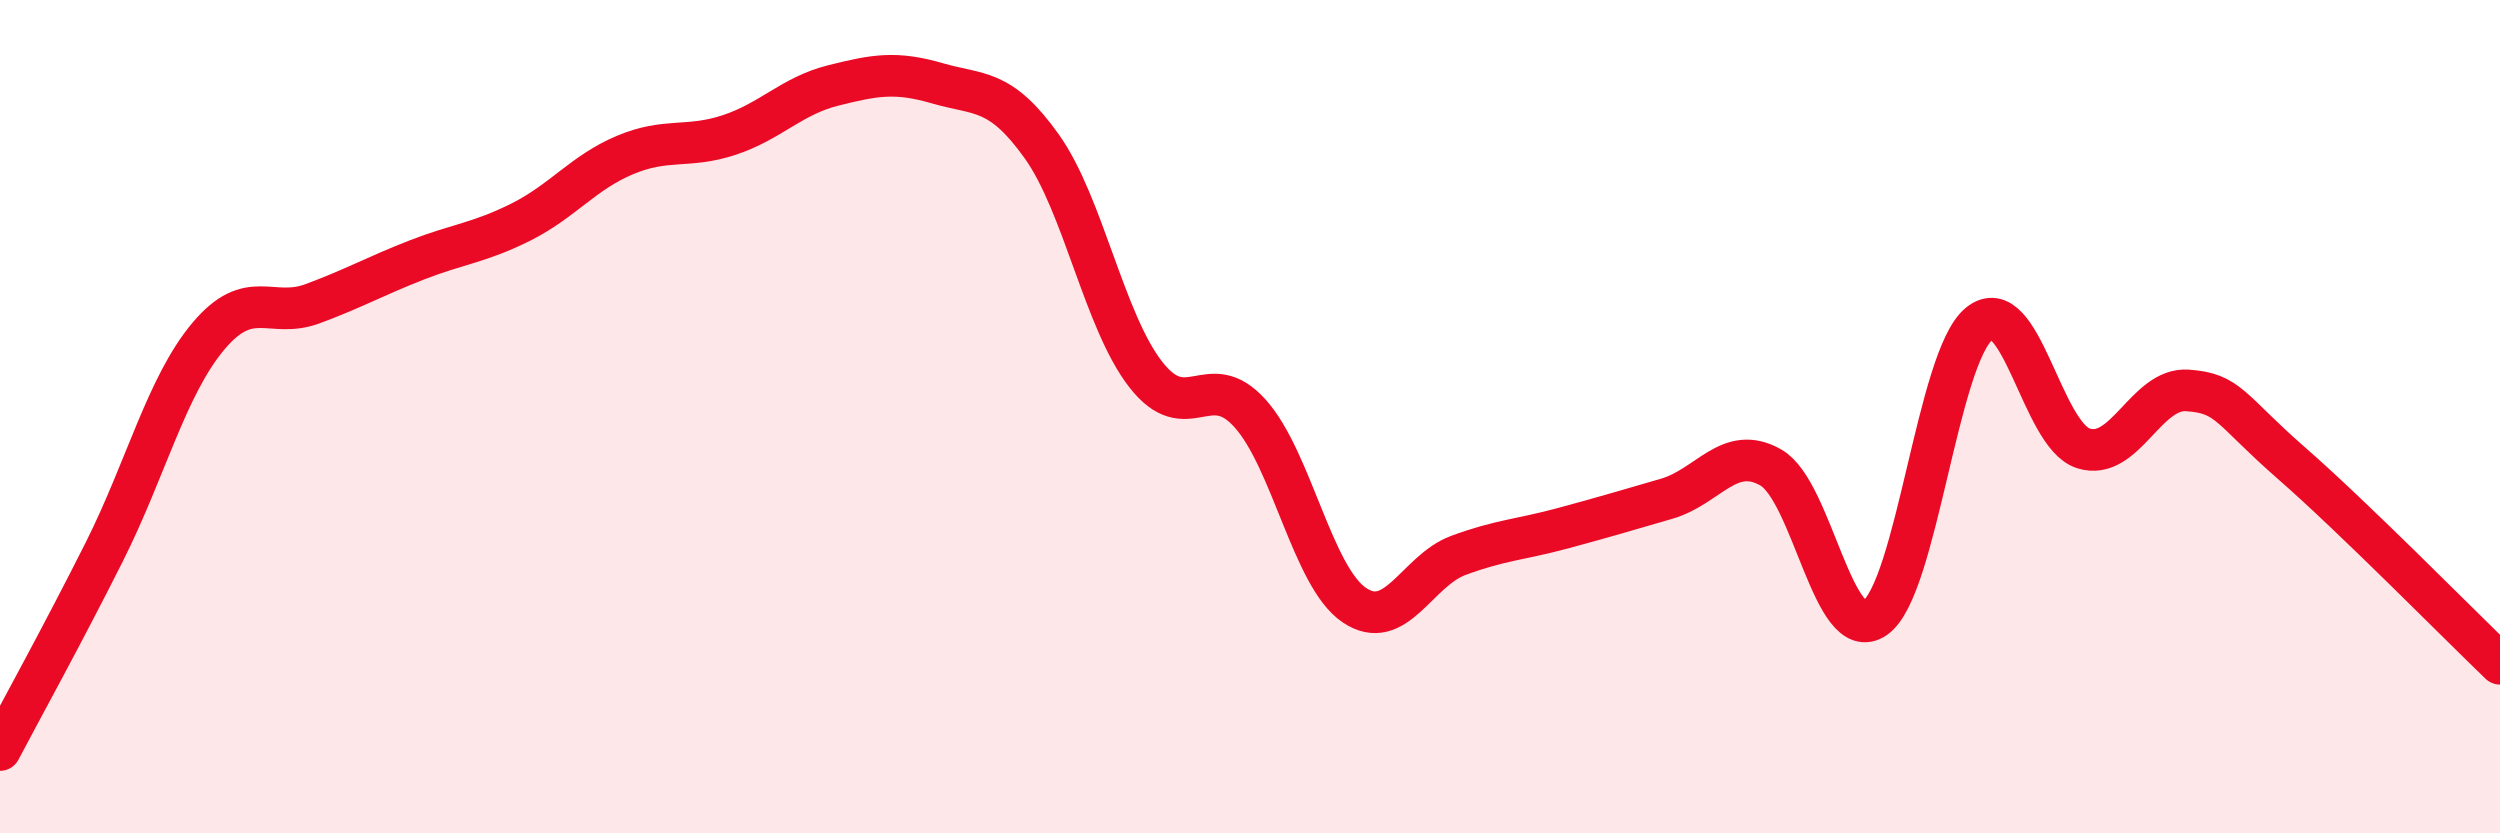 
    <svg width="60" height="20" viewBox="0 0 60 20" xmlns="http://www.w3.org/2000/svg">
      <path
        d="M 0,18 C 0.5,17.05 1.5,15.24 2.5,13.25 C 3.5,11.26 4,9.26 5,8.07 C 6,6.88 6.5,7.66 7.5,7.29 C 8.5,6.92 9,6.63 10,6.24 C 11,5.85 11.5,5.83 12.5,5.33 C 13.5,4.83 14,4.14 15,3.72 C 16,3.3 16.5,3.57 17.5,3.24 C 18.5,2.91 19,2.3 20,2.05 C 21,1.8 21.5,1.71 22.5,2 C 23.5,2.29 24,2.11 25,3.51 C 26,4.91 26.5,7.71 27.5,8.99 C 28.5,10.27 29,8.81 30,9.92 C 31,11.03 31.5,13.84 32.5,14.52 C 33.5,15.2 34,13.7 35,13.33 C 36,12.96 36.5,12.95 37.5,12.68 C 38.5,12.41 39,12.26 40,11.97 C 41,11.68 41.5,10.65 42.5,11.22 C 43.5,11.79 44,15.52 45,14.83 C 46,14.14 46.5,8.58 47.5,7.77 C 48.5,6.96 49,10.44 50,10.76 C 51,11.08 51.5,9.3 52.5,9.37 C 53.5,9.44 53.5,9.81 55,11.12 C 56.5,12.43 59,14.97 60,15.93L60 20L0 20Z"
        fill="#EB0A25"
        opacity="0.1"
        stroke-linecap="round"
        stroke-linejoin="round"
      />
      <path
        d="M 0,18 C 0.5,17.05 1.5,15.24 2.5,13.25 C 3.5,11.26 4,9.26 5,8.07 C 6,6.88 6.5,7.66 7.5,7.29 C 8.5,6.92 9,6.63 10,6.24 C 11,5.85 11.5,5.83 12.5,5.33 C 13.5,4.83 14,4.14 15,3.72 C 16,3.3 16.5,3.57 17.5,3.24 C 18.5,2.91 19,2.3 20,2.05 C 21,1.8 21.5,1.71 22.5,2 C 23.5,2.29 24,2.11 25,3.51 C 26,4.91 26.5,7.71 27.5,8.99 C 28.5,10.27 29,8.81 30,9.92 C 31,11.03 31.5,13.84 32.5,14.52 C 33.5,15.2 34,13.7 35,13.33 C 36,12.96 36.5,12.95 37.5,12.68 C 38.5,12.41 39,12.26 40,11.97 C 41,11.68 41.5,10.65 42.5,11.22 C 43.5,11.79 44,15.52 45,14.83 C 46,14.14 46.5,8.58 47.5,7.77 C 48.5,6.96 49,10.44 50,10.76 C 51,11.08 51.5,9.3 52.5,9.37 C 53.5,9.44 53.5,9.81 55,11.12 C 56.5,12.43 59,14.97 60,15.93"
        stroke="#EB0A25"
        stroke-width="1"
        fill="none"
        stroke-linecap="round"
        stroke-linejoin="round"
      />
    </svg>
  